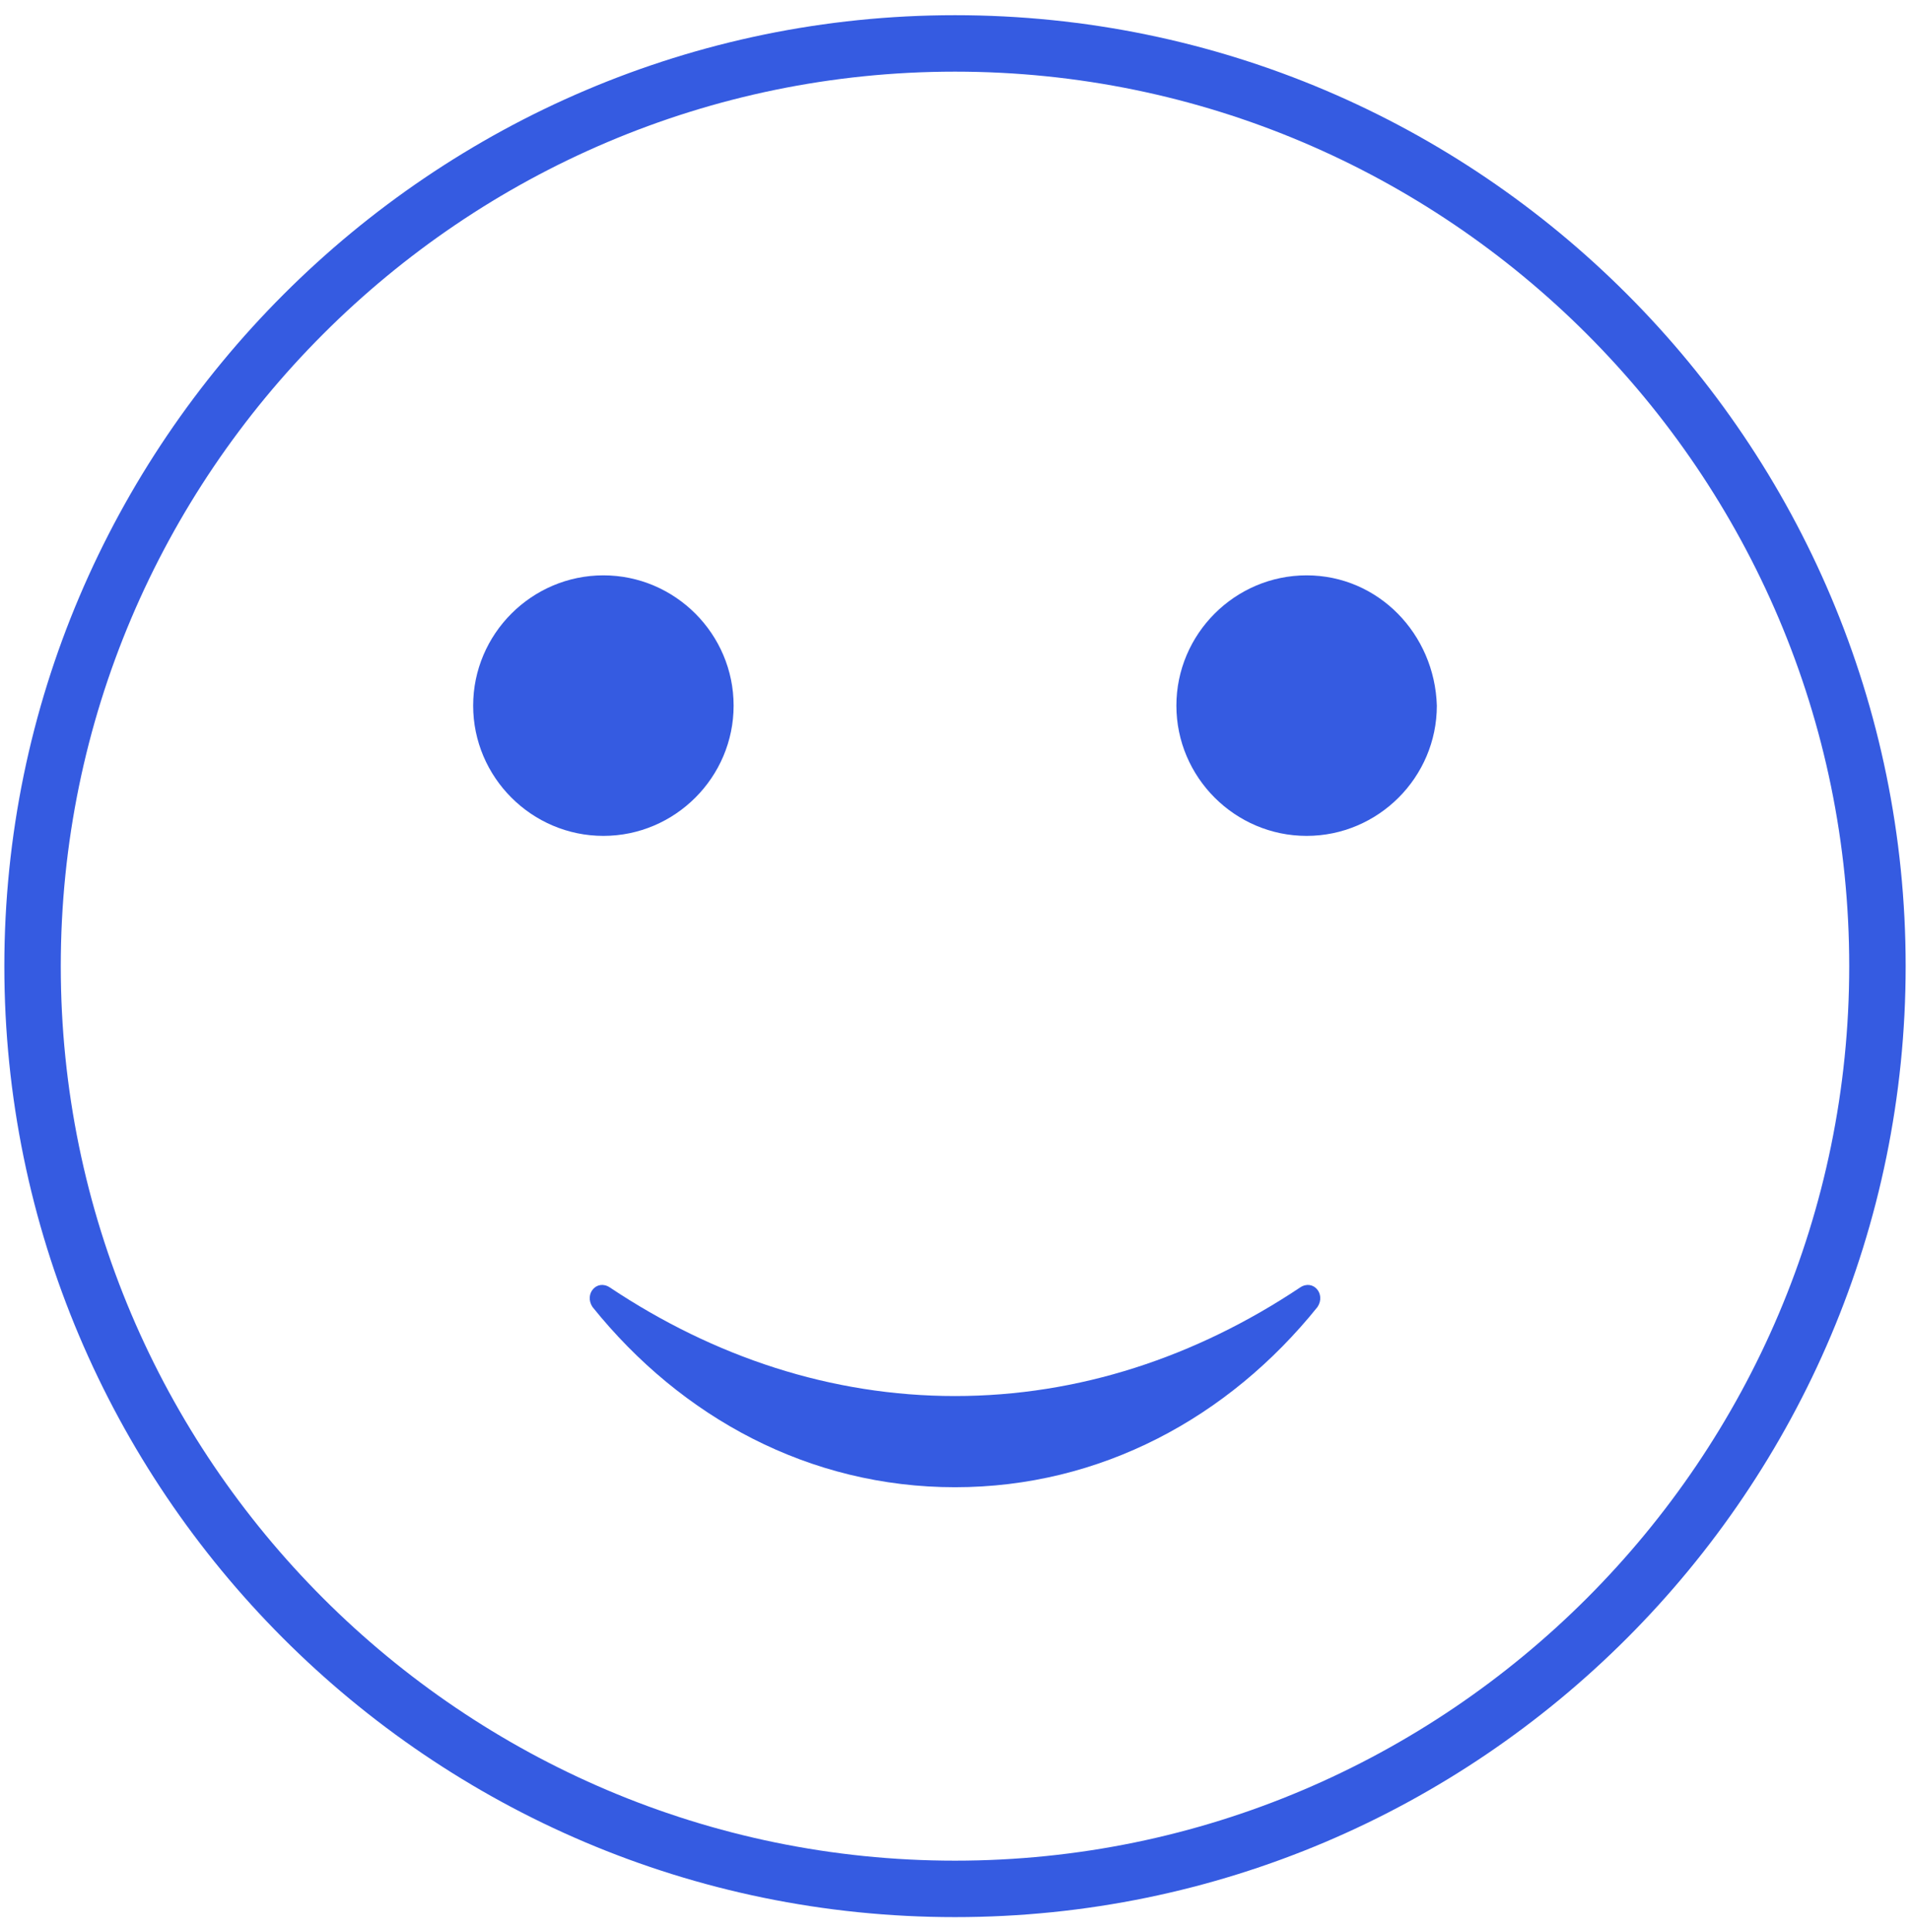 <svg width="88" height="89" viewBox="0 0 88 89" fill="none" xmlns="http://www.w3.org/2000/svg">
<path d="M59.9 59.3C55.1 62.5 49.7 64.3 44 64.3C38.3 64.3 32.9 62.5 28.1 59.3C27.5 58.9 26.9 59.6 27.3 60.2C31.4 65.3 37.3 68.5 44 68.5C50.7 68.5 56.6 65.3 60.7 60.2C61.1 59.6 60.5 58.9 59.9 59.3Z" fill="#355BE1"/>
<path d="M33.8 32.5C33.8 29.2 31.1 26.5 27.8 26.5C24.5 26.5 21.8 29.2 21.8 32.5C21.8 35.8 24.5 38.5 27.8 38.5C31.1 38.5 33.8 35.8 33.8 32.5Z" fill="#355BE1"/>
<path d="M60.2 26.5C56.9 26.5 54.2 29.2 54.2 32.5C54.2 35.8 56.9 38.5 60.2 38.5C63.5 38.5 66.2 35.8 66.2 32.5C66.1 29.2 63.5 26.5 60.2 26.5Z" fill="#355BE1"/>
<path d="M44 88.3C19.8 88.3 0.2 68.6 0.2 44.5C0.2 20.4 19.9 0.7 44 0.7C68.2 0.7 87.8 20.4 87.8 44.5C87.8 68.6 68.2 88.3 44 88.3ZM44 3.3C21.3 3.3 2.8 21.8 2.8 44.5C2.8 67.2 21.3 85.7 44 85.7C66.7 85.7 85.2 67.2 85.2 44.5C85.2 21.8 66.7 3.3 44 3.3Z" fill="#355BE1"/>
</svg>
